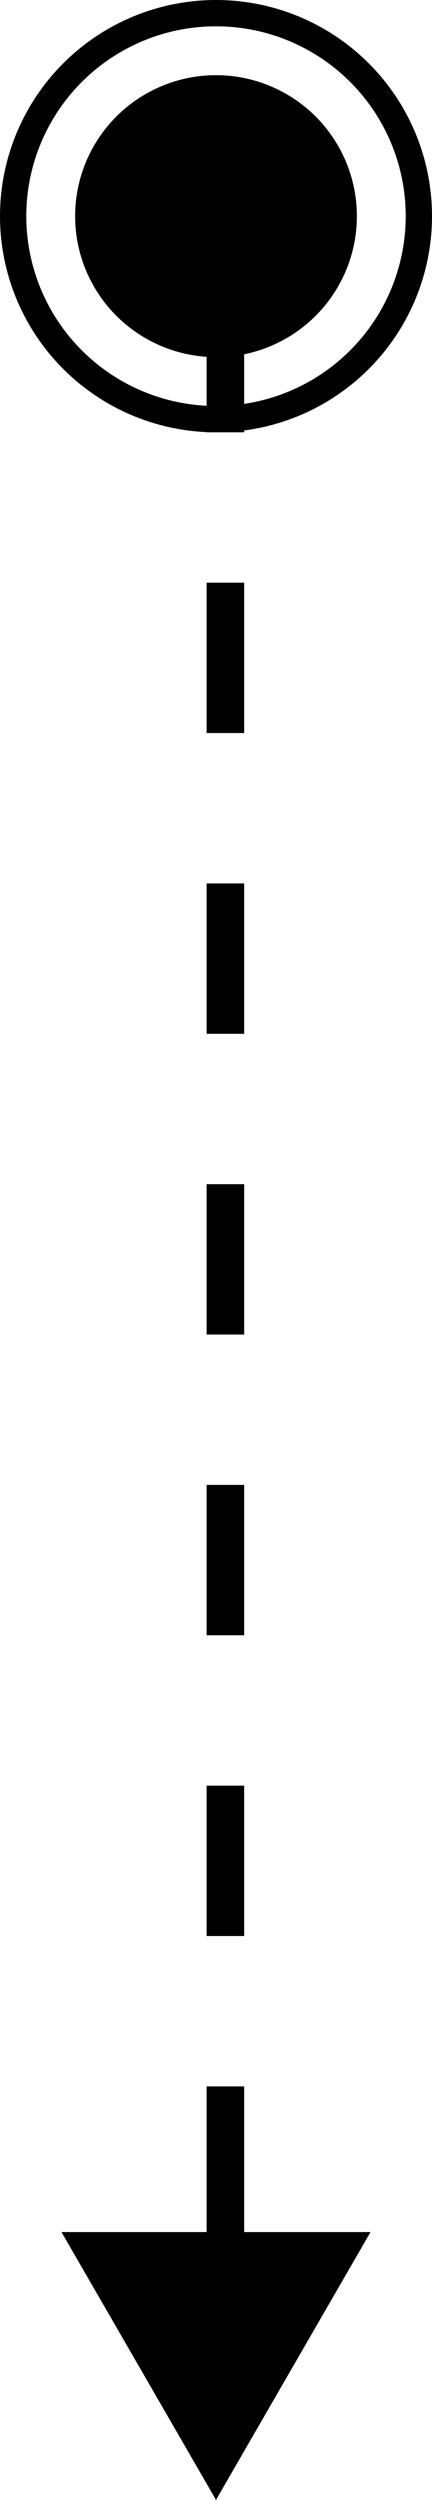 <svg xmlns="http://www.w3.org/2000/svg" width="23" height="133" viewBox="0 0 23 133" fill="none"><line x1="12" y1="15" x2="12" y2="124" stroke="black" stroke-width="2" stroke-dasharray="8 8"></line><circle cx="11.5" cy="11.5" r="7.5" transform="rotate(90 11.5 11.5)" fill="black"></circle><path d="M11.5 133L3.273 118.75L19.727 118.75L11.5 133Z" fill="black"></path><circle cx="11.5" cy="11.5" r="10.8" transform="rotate(90 11.5 11.5)" stroke="black" stroke-width="1.4"></circle></svg>